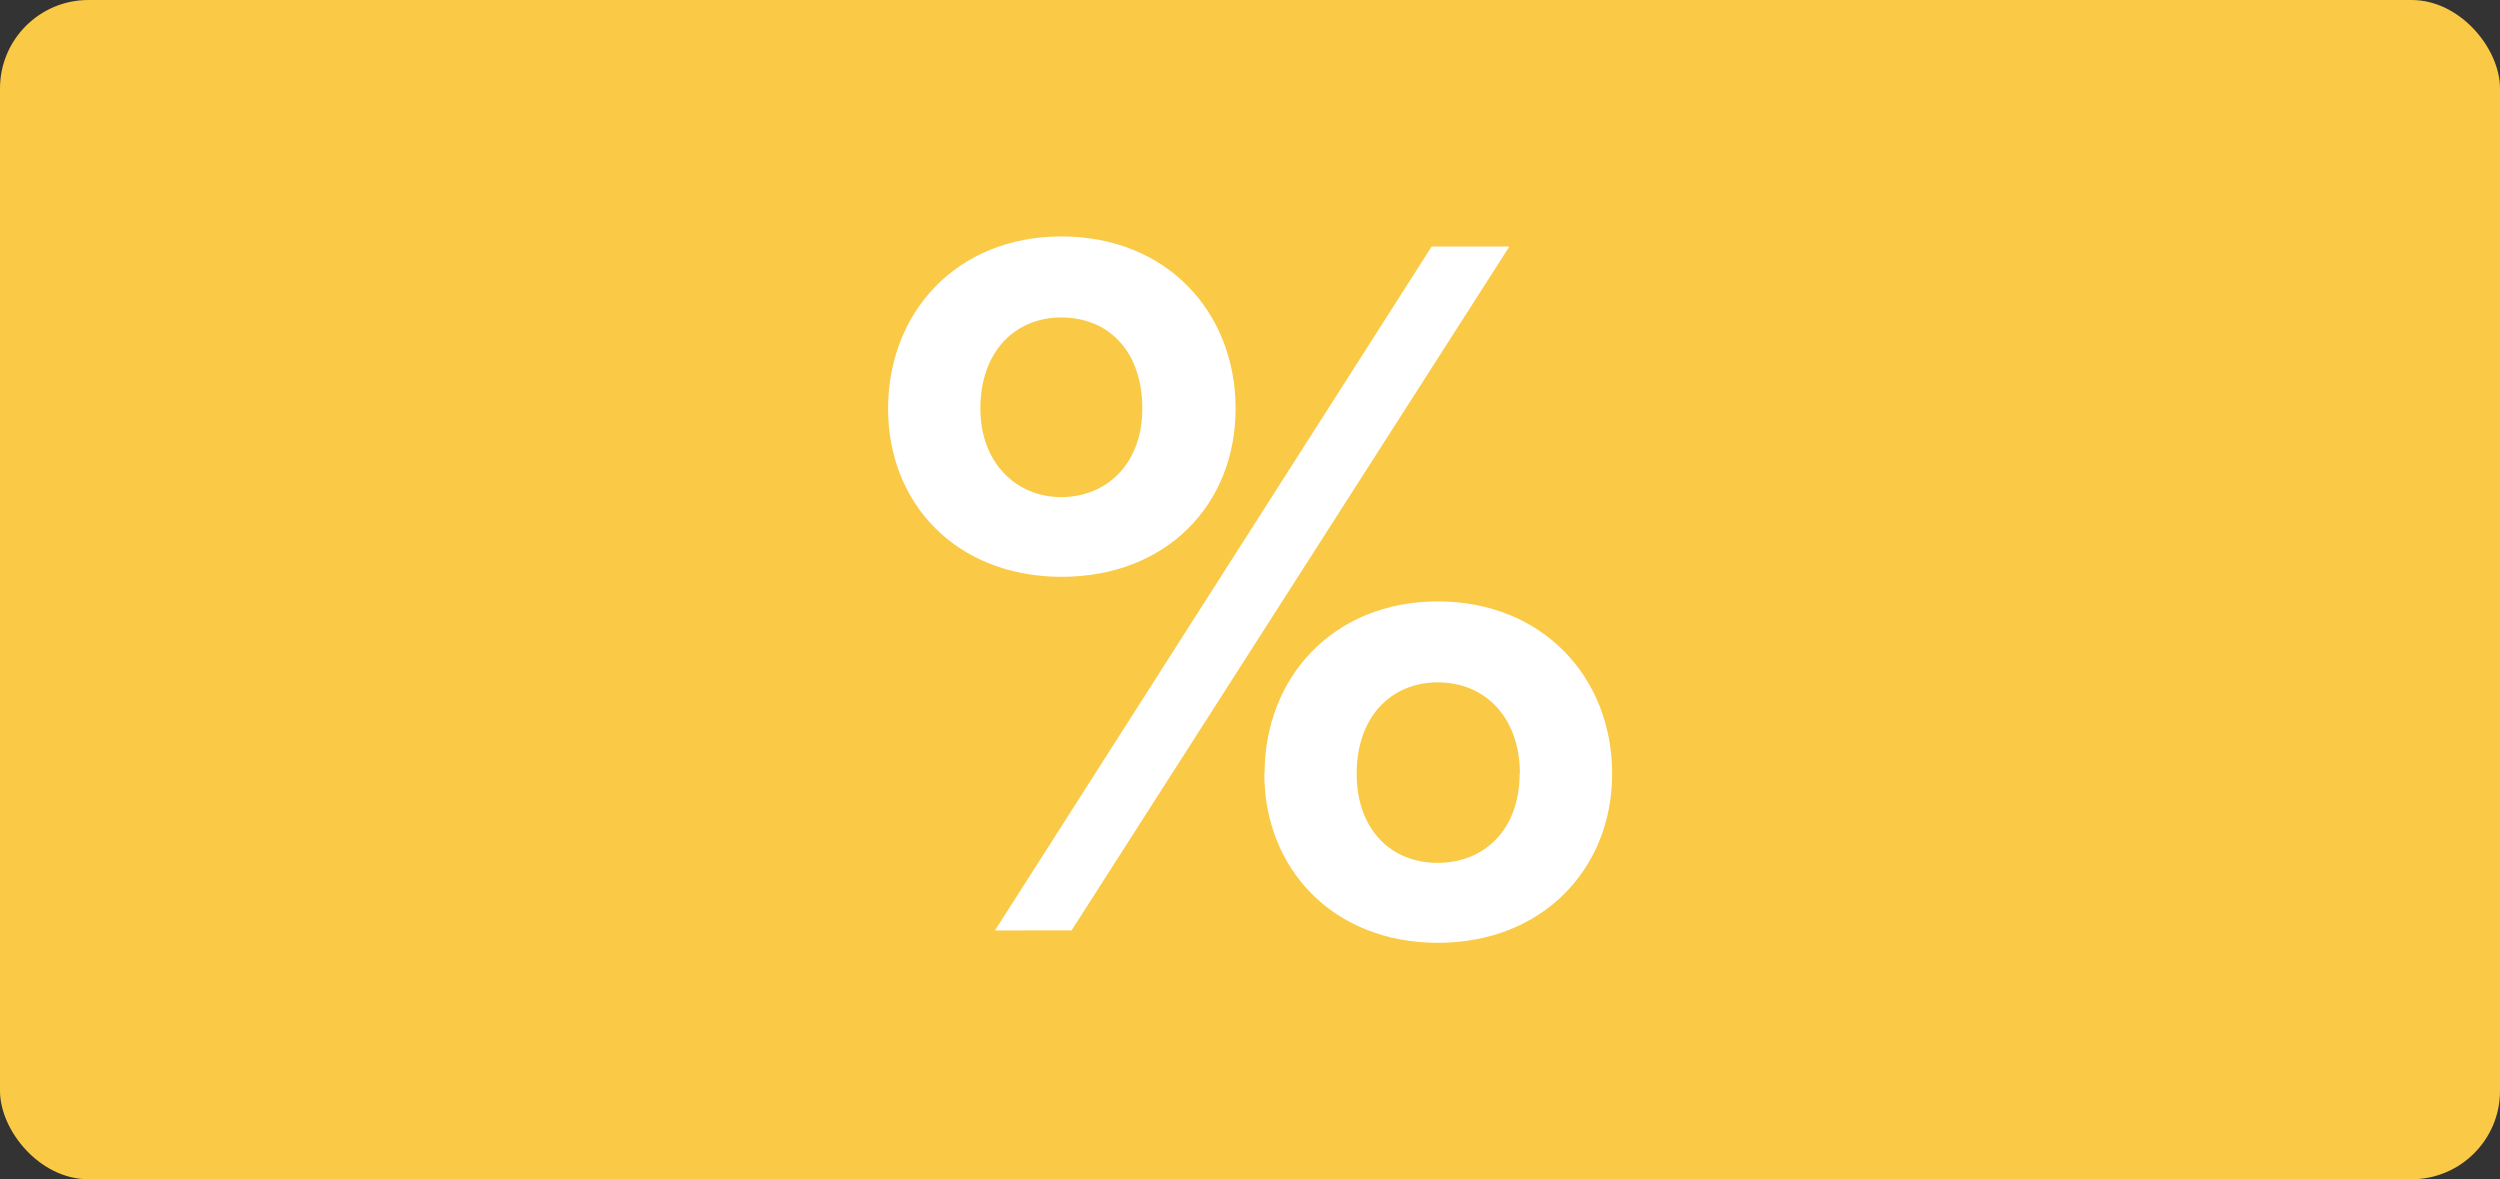 <svg id="Layer_1" data-name="Layer 1" xmlns="http://www.w3.org/2000/svg" viewBox="0 0 424 200"><rect x="0" y="0" width="424" height="200" fill="#333333" stroke="none"/><defs><style>.cls-1{fill:#fac945;}.cls-2{fill:#fff;}</style></defs><rect class="cls-1" width="424" height="200" rx="15"/><path class="cls-2" d="M163.53,114.52c0-16.34,11.65-29.21,29.39-29.21,17.9,0,29.55,12.87,29.55,29.21,0,16.17-11.65,28.52-29.55,28.52C175.18,143,163.53,130.69,163.53,114.52Zm43.12,0c0-9.74-5.74-15.47-13.73-15.47-7.83,0-13.74,5.73-13.74,15.47,0,9,5.91,15,13.74,15C200.91,129.47,206.65,123.56,206.65,114.52Zm-25,88.5,74.07-116H268.9L194.65,203Zm45.73-26.6c0-16.34,11.65-29.21,29.39-29.21s29.56,12.87,29.56,29.21c0,16.17-11.83,28.69-29.56,28.69S227.34,192.59,227.34,176.42Zm43.3,0c0-9.56-5.91-15.48-13.91-15.48S243,166.86,243,176.42c0,9.39,5.74,15.13,13.74,15.13S270.64,185.81,270.64,176.42Z" transform="translate(-12.91 -45.21)"/></svg>